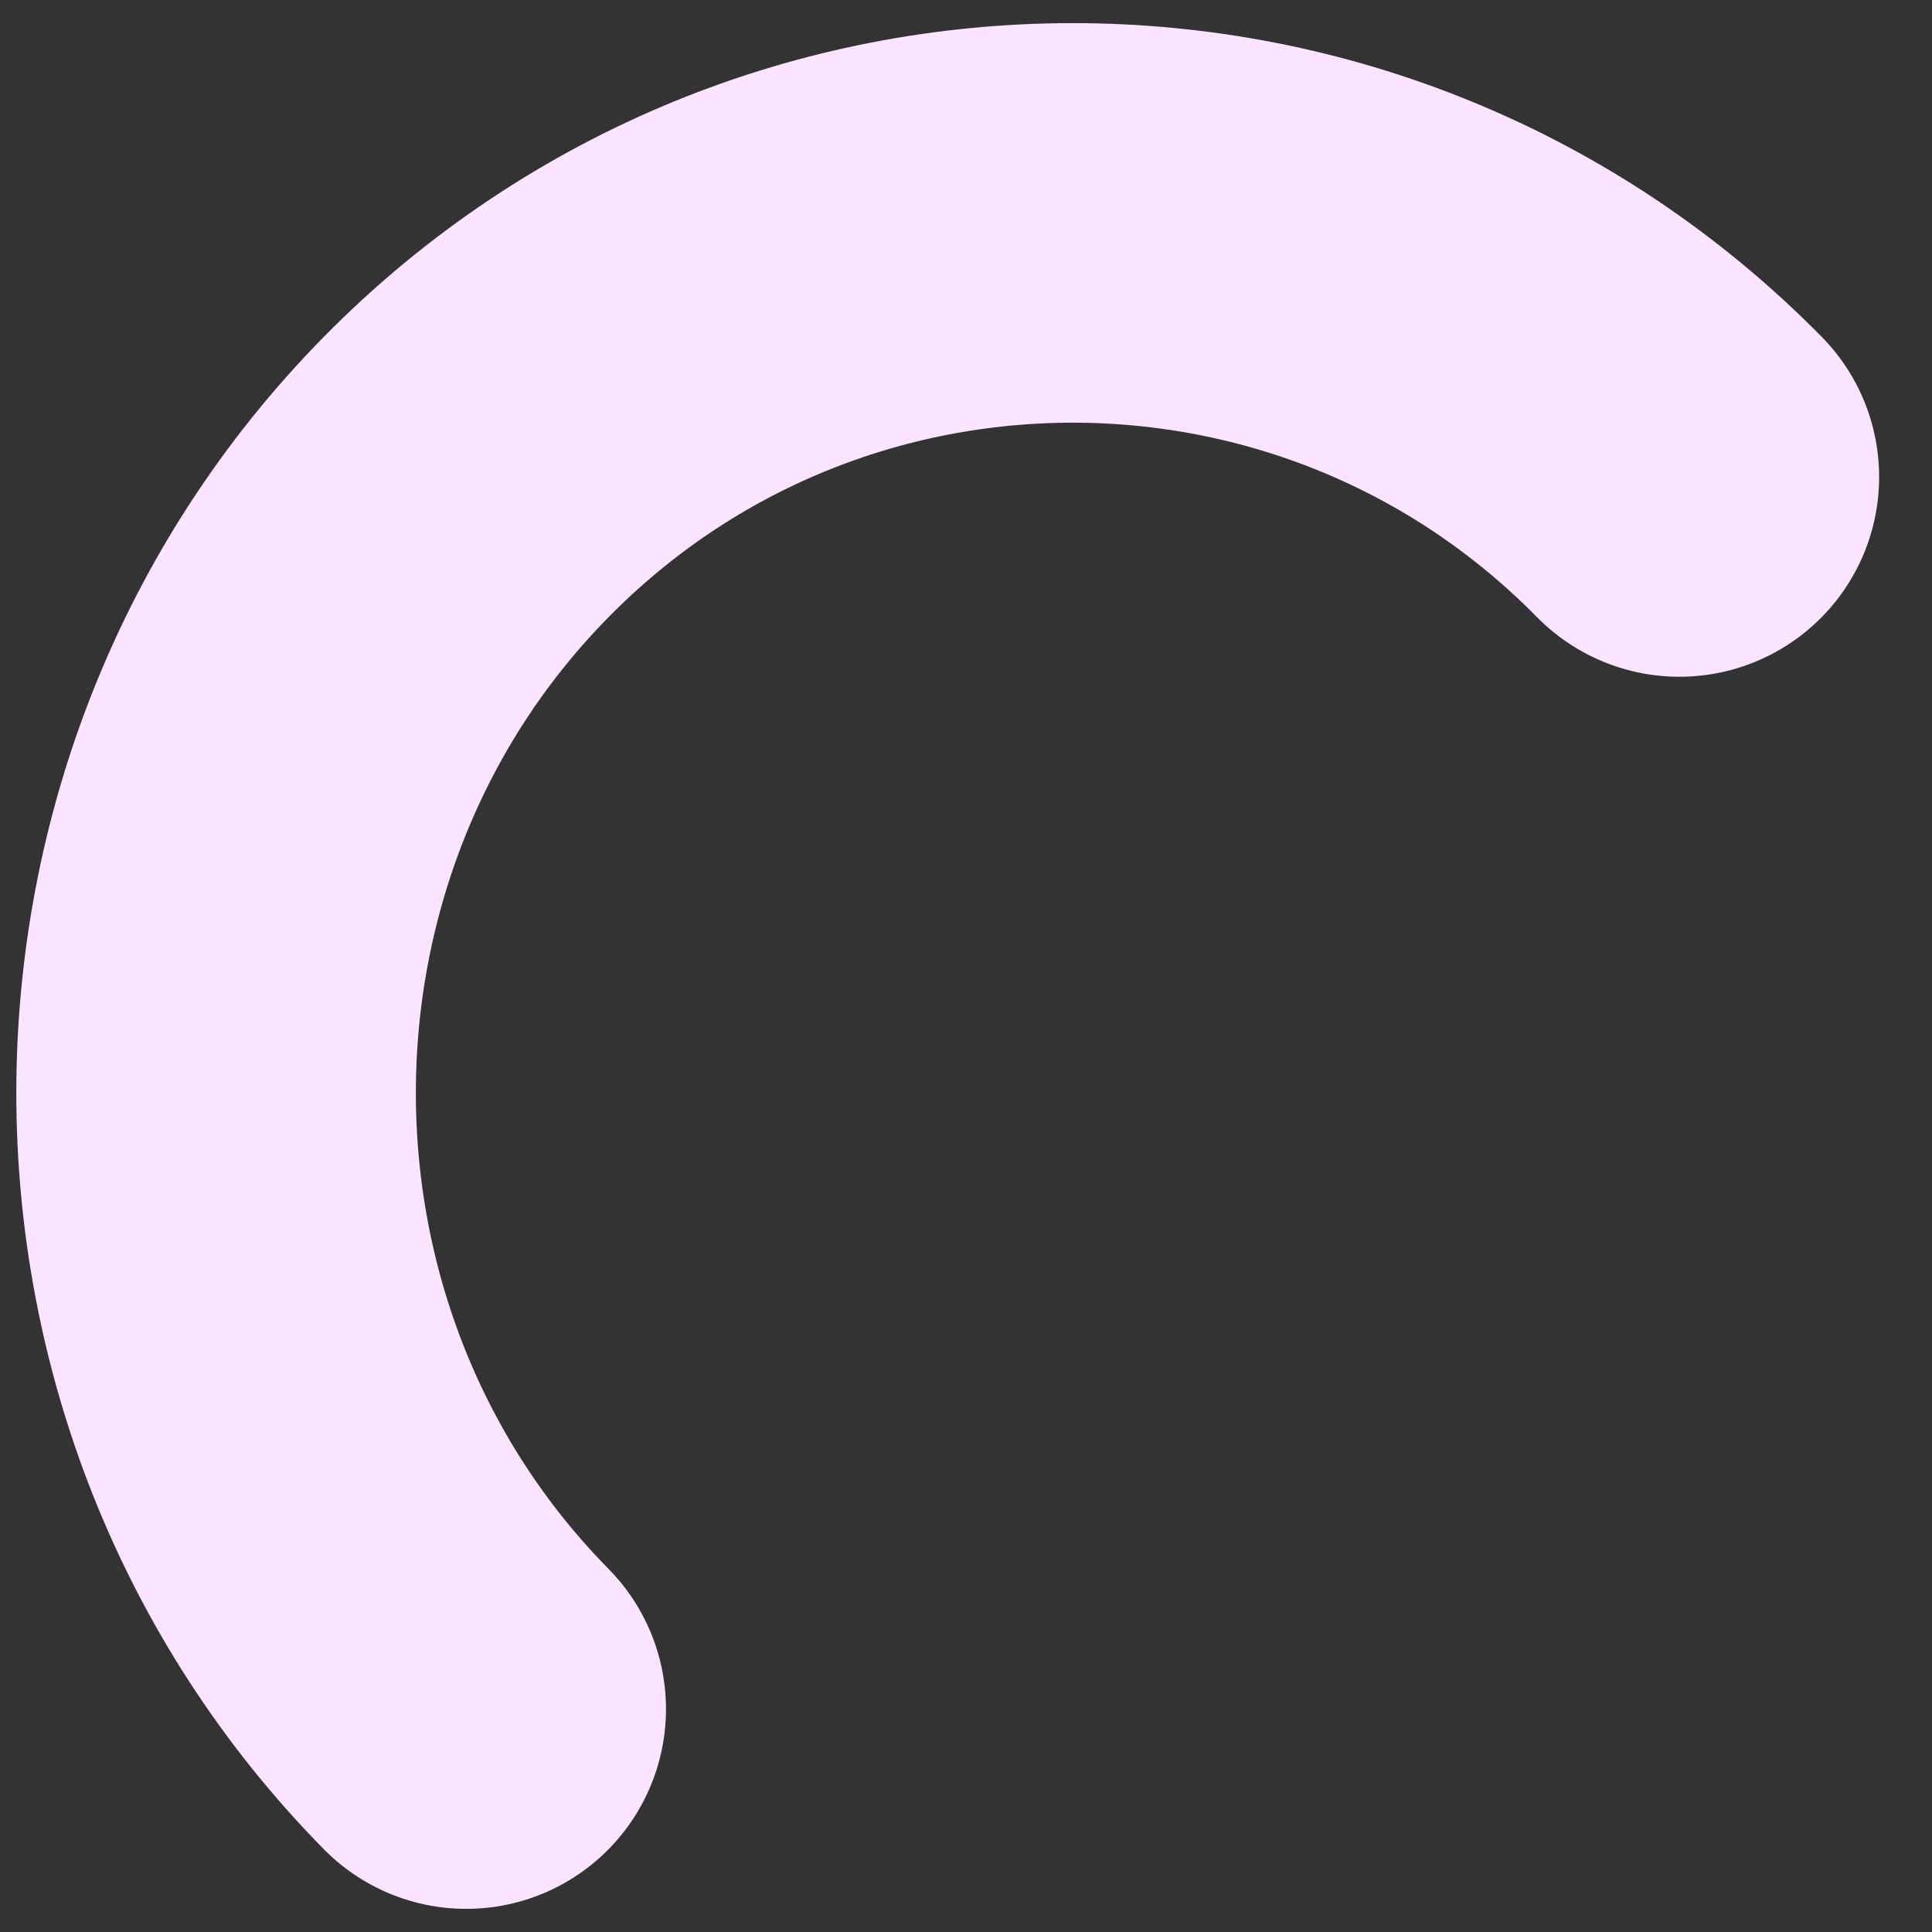 <svg width="26" height="26" viewBox="0 0 26 26" fill="none" xmlns="http://www.w3.org/2000/svg">
<rect x="0" y="0" width="26" height="26" fill="#333333" stroke="none"/>
<path d="M6.274 23C1.786 18.442 1.786 10.977 6.274 6.419C10.762 1.86 18.112 1.86 22.6 6.419" stroke="#FBE4FF" stroke-width="5.377" stroke-miterlimit="10" stroke-linecap="round" stroke-linejoin="round"/>
</svg>
